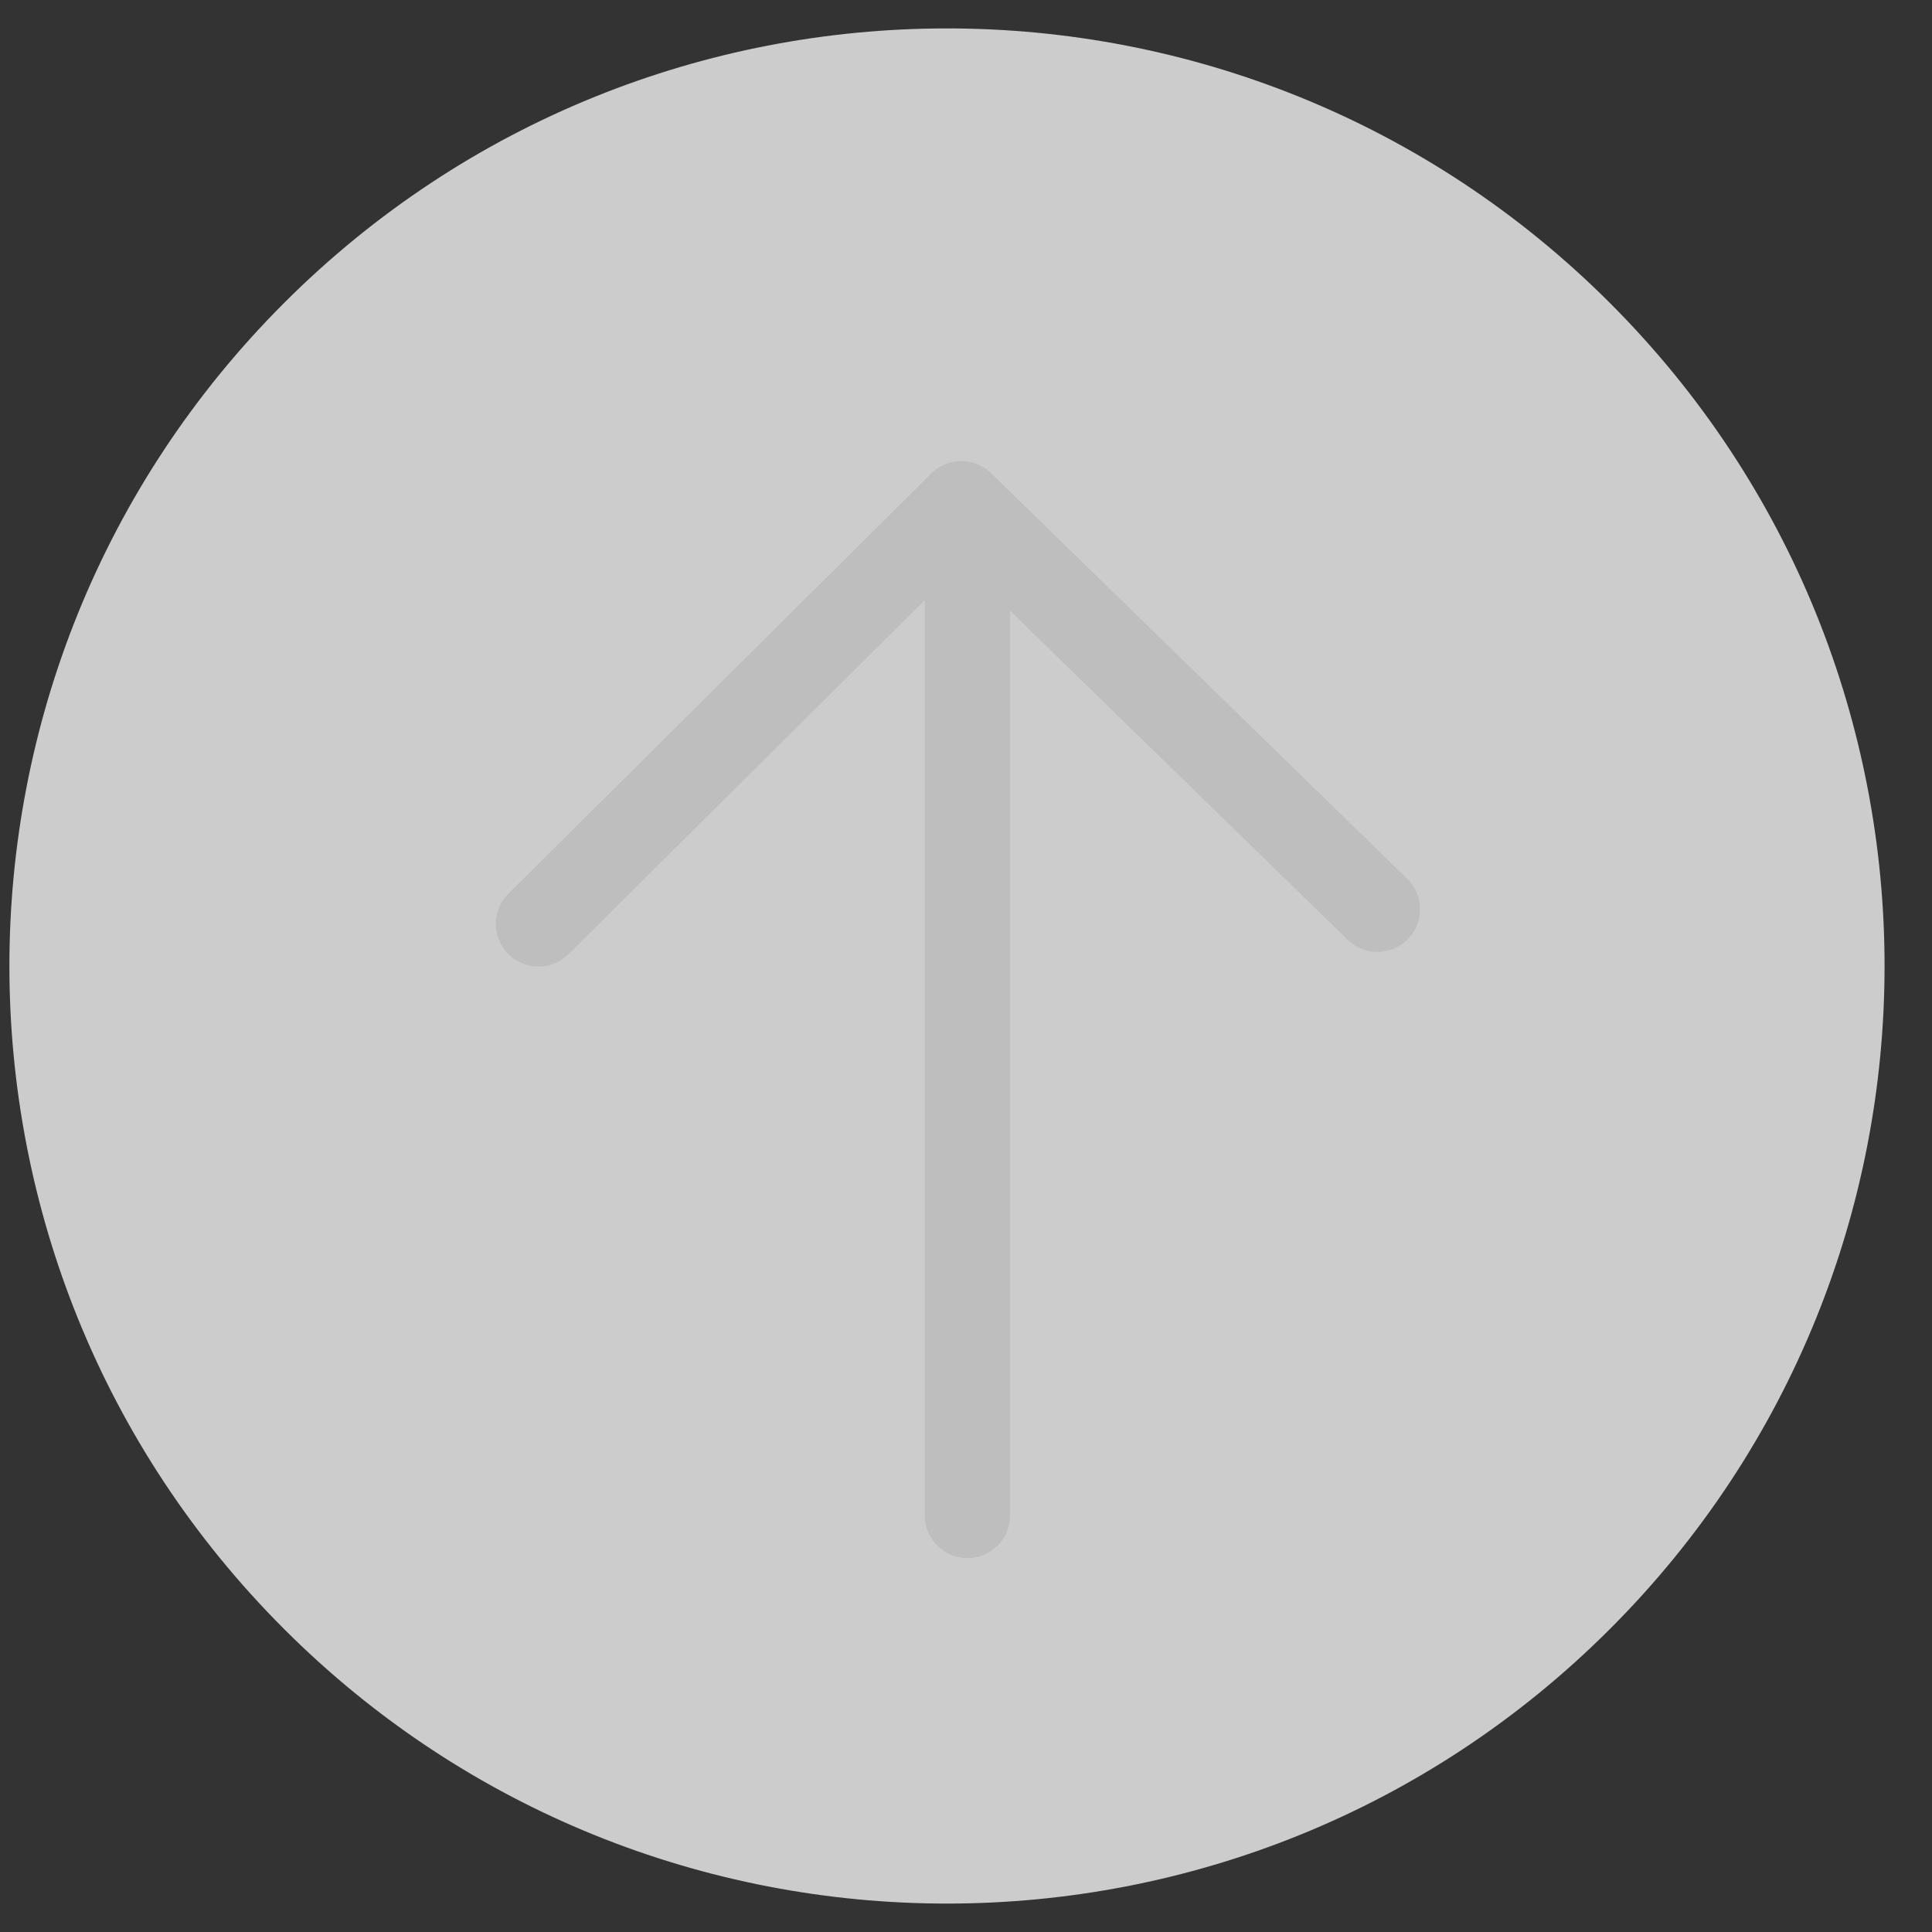 <?xml version="1.0" encoding="UTF-8"?>
<svg width="34px" height="34px" viewBox="0 0 34 34" version="1.1" xmlns="http://www.w3.org/2000/svg" xmlns:xlink="http://www.w3.org/1999/xlink">
    <rect x="0" y="0" width="34" height="34" fill="#333333" stroke="none"/>
    <!-- Generator: Sketch 40.1 (33804) - http://www.bohemiancoding.com/sketch -->
    <title>Received</title>
    <desc>Created with Sketch.</desc>
    <defs></defs>
    <g id="Symbols" stroke="none" stroke-width="1" fill="none" fill-rule="evenodd">
        <g id="Icons/Transaction/Send" transform="translate(-7, -8)">
            <g id="Icons/Send">
                <g id="icons/received">
                    <g id="Received" transform="translate(24.244, 24.884) scale(-1, 1) rotate(-45) translate(-24.244, -24.884) translate(7.244, 7.884)">
                        <path d="M17.327,33.991 C26.44,33.991 33.827,26.604 33.827,17.491 C33.827,8.379 26.44,0.991 17.327,0.991 C8.215,0.991 0.827,8.379 0.827,17.491 C0.827,26.604 8.215,33.991 17.327,33.991 Z" id="Oval-204" fill="#F2F2F2" opacity="0.8"></path>
                        <path d="M9.08,17.731 L25.55,17.731 M15.14,25.279 L7.745,17.838 L14.883,10.515" id="Line" stroke="#BEBEBE" stroke-width="1.5" stroke-linecap="round" stroke-linejoin="round" transform="translate(16.648, 17.897) scale(1, -1) rotate(-135) translate(-16.648, -17.897) "></path>
                    </g>
                </g>
            </g>
        </g>
    </g>
</svg>